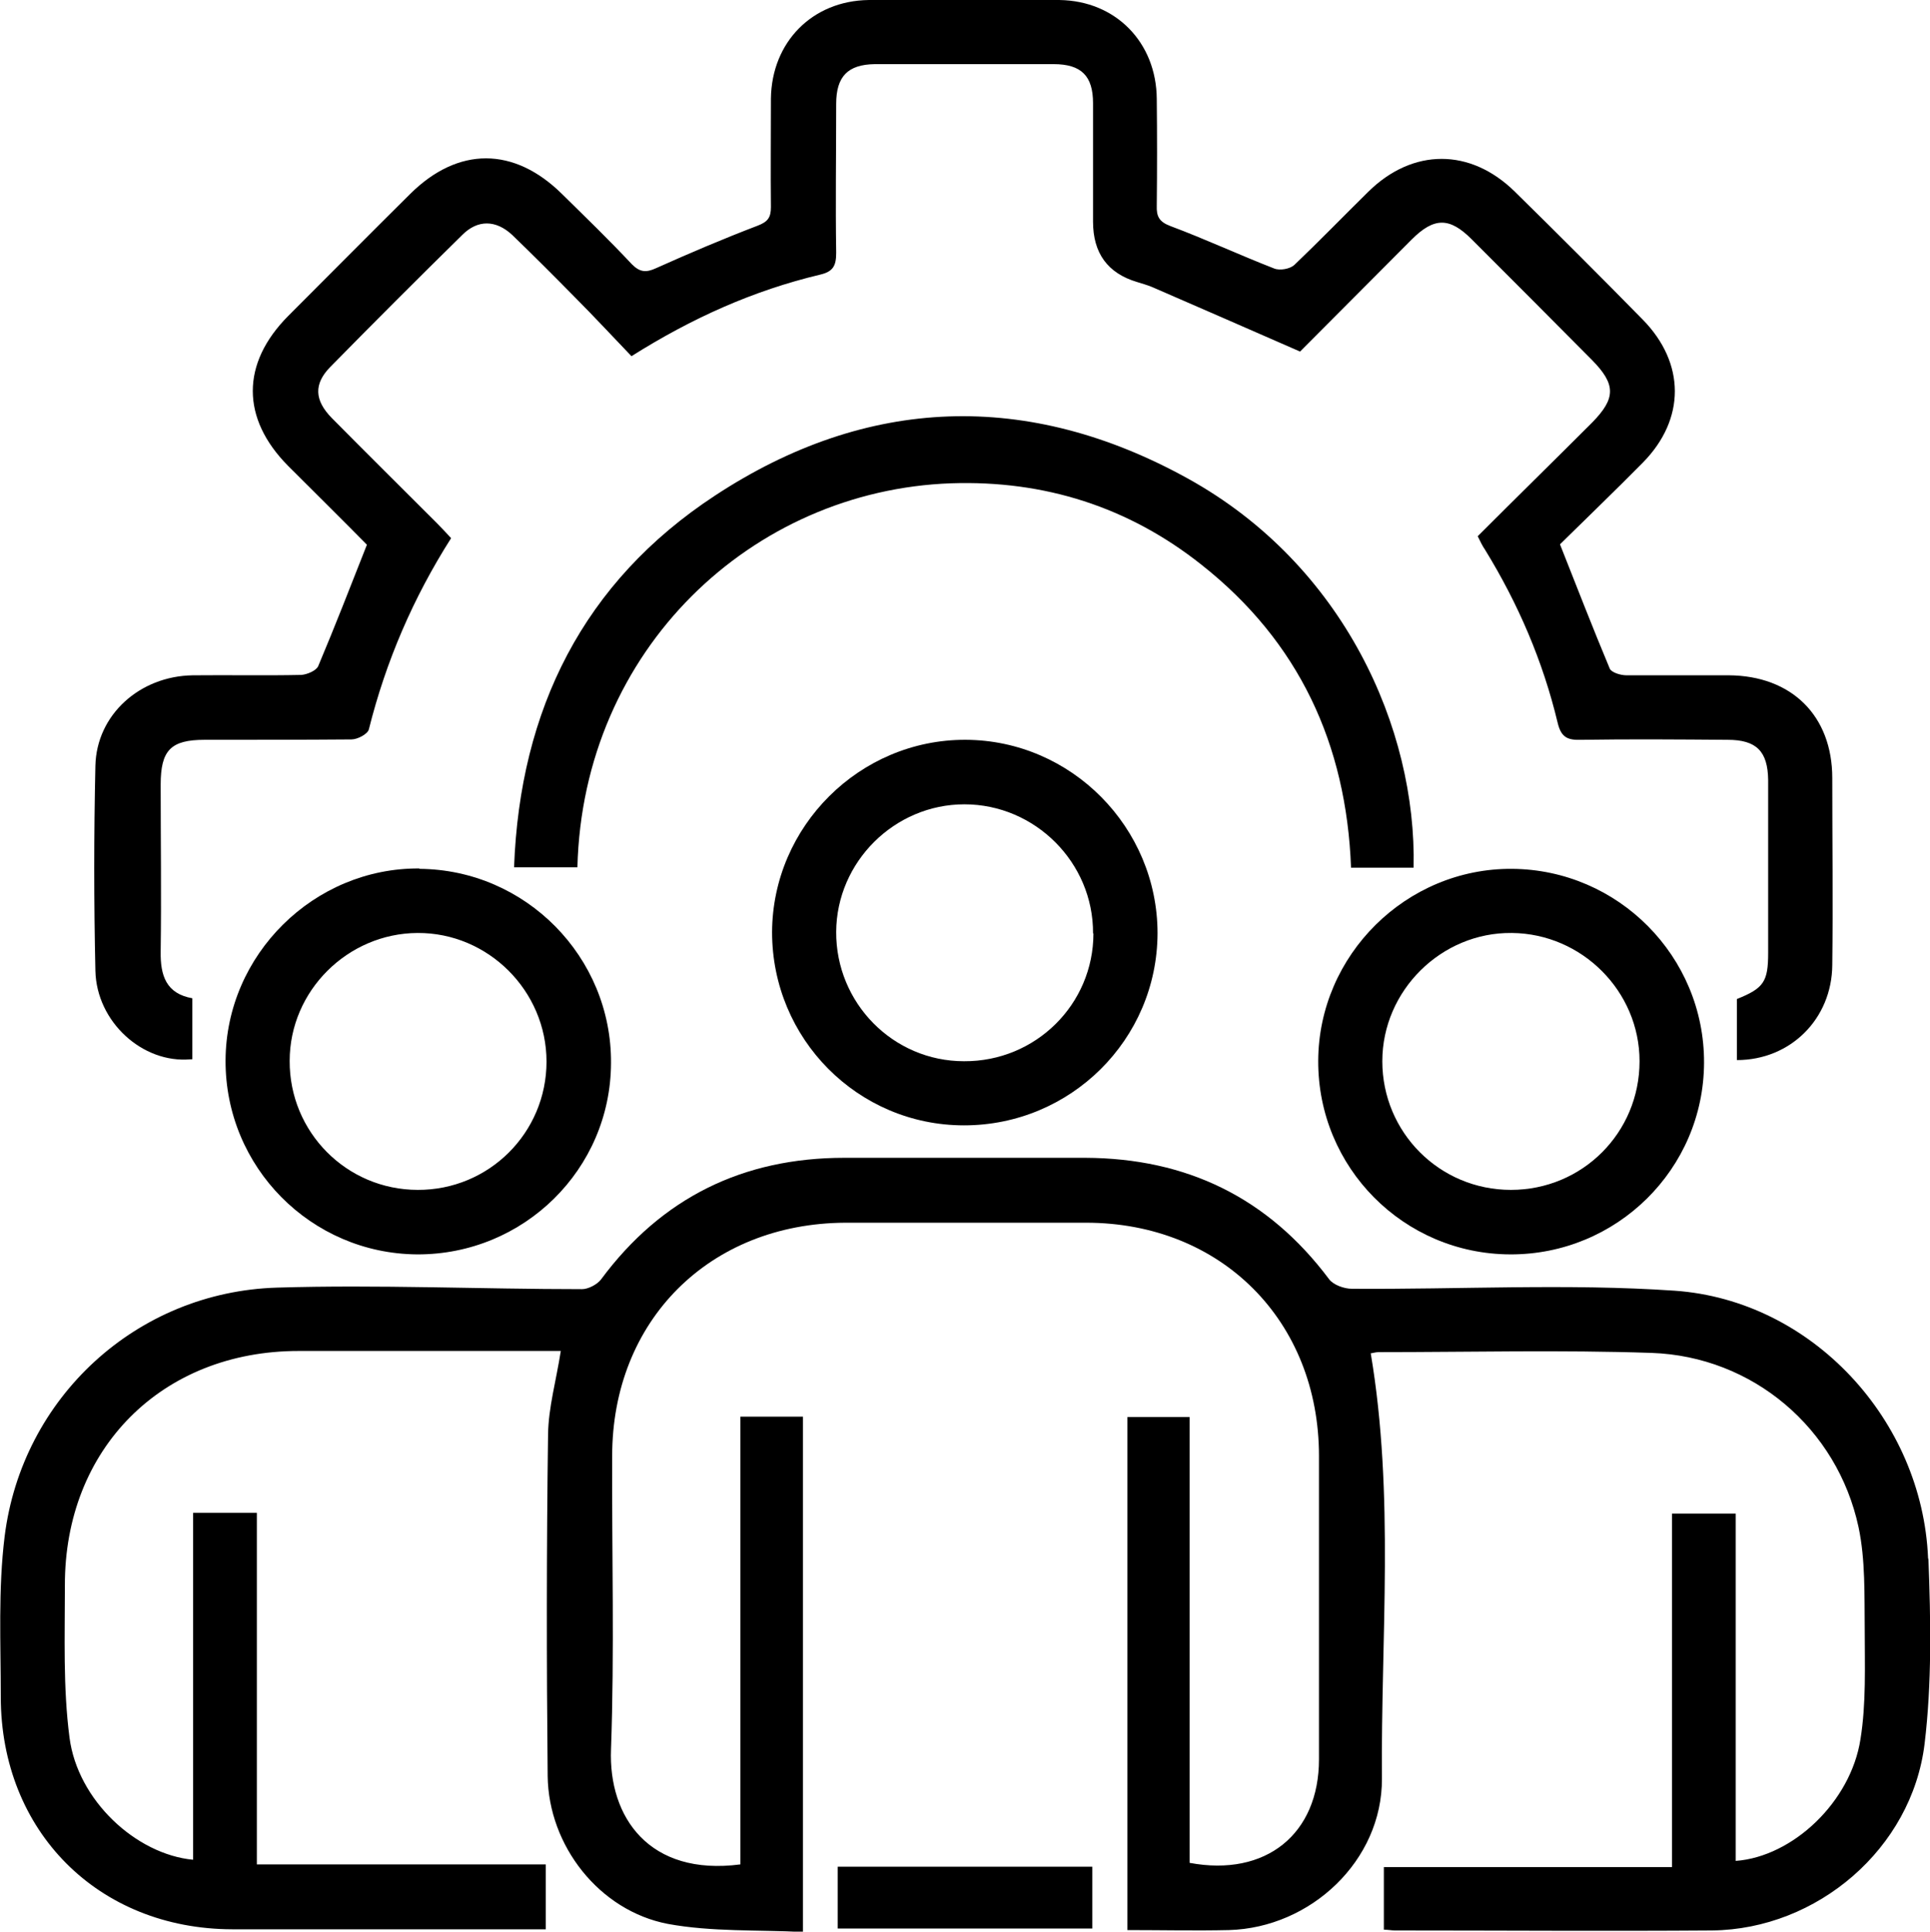 <?xml version="1.0" encoding="UTF-8"?>
<svg id="uuid-9a09bba9-e5fe-4157-a5f5-3ae272aaa15d" data-name="Camada 2" xmlns="http://www.w3.org/2000/svg" viewBox="0 0 49.97 50">
  <defs>
    <style>
      .uuid-e9c55cef-dad5-474b-a102-22ca30f7e281 {
        stroke-width: 0px;
      }
    </style>
  </defs>
  <g id="uuid-7d31b675-c628-4414-843a-277885149b93" data-name="Camada 1">
    <g>
      <path class="uuid-e9c55cef-dad5-474b-a102-22ca30f7e281" d="m49.92,40.33c-.15-3.57-3-6.67-6.56-6.92-2.78-.19-5.57-.03-8.36-.05-.2,0-.48-.1-.59-.25-1.58-2.11-3.69-3.13-6.31-3.14-2.08,0-4.16,0-6.24,0-2.62,0-4.73,1.03-6.3,3.15-.1.13-.33.25-.49.25-2.63,0-5.27-.12-7.9-.04-3.63.11-6.6,2.84-7.05,6.44-.17,1.37-.1,2.77-.1,4.15,0,3.48,2.52,6.01,5.99,6.02,2.53,0,5.06,0,7.59,0h.53v-1.68h-7.48v-9.1h-1.65v8.98c-1.48-.14-2.99-1.54-3.2-3.16-.17-1.3-.12-2.63-.12-3.94-.01-3.54,2.51-6.07,6.05-6.07,2.05,0,4.09,0,6.14,0h.65c-.12.77-.32,1.46-.33,2.16-.04,2.95-.04,5.89-.01,8.84.02,1.81,1.34,3.49,3.11,3.83,1.14.21,2.33.15,3.5.21v-13.34h-1.62v11.59c-2.36.31-3.42-1.22-3.35-2.98.09-2.53.02-5.06.03-7.59,0-3.51,2.52-6.02,6.03-6.04,2.08,0,4.16,0,6.24,0,3.5,0,6.03,2.54,6.03,6.04,0,2.62,0,5.24,0,7.85,0,1.93-1.37,3.05-3.35,2.68v-11.54h-1.61v13.28c.9,0,1.77.02,2.63,0,2.12-.06,3.97-1.8,3.96-3.92-.03-3.66.33-7.33-.29-11.01.04,0,.12-.03.2-.03,2.36,0,4.72-.06,7.07.02,2.62.09,4.81,1.95,5.36,4.51.18.85.15,1.76.16,2.64,0,.95.04,1.92-.11,2.85-.25,1.62-1.75,3.04-3.23,3.15v-8.99h-1.65v9.15h-7.46v1.62c.11,0,.2.02.28.02,2.74,0,5.48.02,8.22,0,2.72-.03,5.17-2.12,5.5-4.83.19-1.57.16-3.19.1-4.77Z"/>
      <path class="uuid-e9c55cef-dad5-474b-a102-22ca30f7e281" d="m4.98,27.42v-1.58c-.68-.12-.83-.59-.82-1.21.02-1.44,0-2.88,0-4.32,0-.89.26-1.16,1.14-1.16,1.27,0,2.53,0,3.8-.01.16,0,.42-.14.45-.26.44-1.76,1.15-3.41,2.13-4.95-.14-.15-.25-.27-.37-.39-.91-.91-1.82-1.81-2.72-2.72-.45-.46-.47-.88-.04-1.32,1.13-1.15,2.27-2.29,3.42-3.42.4-.4.87-.39,1.29,0,.55.53,1.09,1.07,1.62,1.61.5.5.98,1.02,1.47,1.53,1.57-.99,3.16-1.7,4.88-2.11.35-.08.42-.24.42-.57-.02-1.28,0-2.57,0-3.85,0-.71.3-1.02,1-1.03,1.54,0,3.09,0,4.63,0,.72,0,1.02.31,1.02,1.01,0,1.02,0,2.05,0,3.07q0,1.22,1.14,1.56c.13.04.27.08.39.13,1.25.54,2.5,1.09,3.83,1.67.91-.91,1.9-1.91,2.89-2.9.58-.58.98-.58,1.55-.01,1.04,1.04,2.08,2.08,3.12,3.13.62.63.62.99,0,1.62-.98.98-1.97,1.95-2.96,2.94.07.14.12.25.19.35.86,1.4,1.5,2.89,1.88,4.48.09.38.26.45.6.44,1.27-.02,2.53-.01,3.8,0,.75,0,1.04.3,1.05,1.04,0,1.49,0,2.98,0,4.47,0,.75-.11.92-.81,1.2v1.58c1.39,0,2.46-1.07,2.47-2.46.02-1.61,0-3.22,0-4.84,0-1.61-1.05-2.65-2.68-2.66-.88,0-1.77,0-2.65,0-.15,0-.38-.07-.43-.17-.44-1.05-.85-2.11-1.29-3.22.7-.69,1.43-1.39,2.15-2.12,1.1-1.12,1.1-2.57-.01-3.7-1.09-1.11-2.2-2.22-3.31-3.31-1.15-1.13-2.64-1.13-3.79,0-.64.63-1.27,1.28-1.92,1.9-.11.1-.37.15-.52.09-.9-.35-1.78-.76-2.69-1.1-.29-.11-.36-.25-.35-.53.01-.92.01-1.84,0-2.76-.01-1.46-1.06-2.54-2.52-2.56-1.65-.02-3.29-.02-4.94,0-1.46.02-2.51,1.09-2.53,2.55,0,.94-.01,1.87,0,2.81,0,.27-.08.38-.34.48-.89.34-1.76.71-2.63,1.1-.26.12-.42.11-.63-.1-.58-.62-1.19-1.21-1.8-1.81-1.25-1.24-2.7-1.24-3.94-.01-1.06,1.05-2.11,2.11-3.16,3.16-1.22,1.23-1.22,2.65,0,3.88.7.7,1.4,1.39,2.04,2.04-.43,1.09-.83,2.12-1.26,3.14-.05.12-.29.22-.44.23-.94.02-1.87,0-2.81.01-1.37.02-2.49,1.02-2.52,2.34-.04,1.77-.04,3.54,0,5.31.03,1.32,1.22,2.4,2.46,2.29Z"/>
      <path class="uuid-e9c55cef-dad5-474b-a102-22ca30f7e281" d="m34.99,22.46h1.61c.08-3.6-1.81-7.84-5.84-10.07-4.14-2.29-8.31-2.15-12.25.44-3.4,2.23-5.05,5.53-5.2,9.62h1.64c.14-5.64,4.52-9.76,9.68-9.94,2.41-.08,4.59.61,6.48,2.11,2.52,1.99,3.75,4.64,3.87,7.84Z"/>
      <path class="uuid-e9c55cef-dad5-474b-a102-22ca30f7e281" d="m19.99,24.13c0,2.76,2.22,5,4.97,5,2.76,0,5-2.22,5.01-4.97,0-2.74-2.23-5-4.97-5.01-2.74-.01-5,2.24-5.01,4.98Zm8.32.03c0,1.84-1.5,3.32-3.35,3.31-1.84,0-3.32-1.51-3.31-3.35.01-1.81,1.51-3.3,3.32-3.3,1.83,0,3.34,1.51,3.33,3.34Z"/>
      <path class="uuid-e9c55cef-dad5-474b-a102-22ca30f7e281" d="m10.86,22.48c-2.73-.02-5.01,2.23-5.02,4.97-.01,2.76,2.21,5,4.96,5.02,2.76.01,5.01-2.2,5.02-4.95.02-2.75-2.21-5.01-4.96-5.03Zm-.04,8.32c-1.85,0-3.33-1.5-3.32-3.34,0-1.81,1.5-3.3,3.31-3.31,1.83-.01,3.34,1.5,3.34,3.33,0,1.84-1.49,3.33-3.34,3.32Z"/>
      <path class="uuid-e9c55cef-dad5-474b-a102-22ca30f7e281" d="m39.1,32.47c2.76.01,5.01-2.21,5.02-4.96.01-2.75-2.22-5-4.97-5.02-2.74-.02-5.01,2.23-5.02,4.97-.01,2.76,2.21,5,4.97,5.01Zm.05-8.32c1.81.02,3.3,1.51,3.3,3.32,0,1.85-1.48,3.33-3.33,3.33-1.85,0-3.33-1.49-3.33-3.33,0-1.83,1.53-3.34,3.35-3.32Z"/>
      <path class="uuid-e9c55cef-dad5-474b-a102-22ca30f7e281" d="m21.69,49.92h6.59v-1.6h-6.59v1.6Z"/>
    </g>
  </g>
</svg>